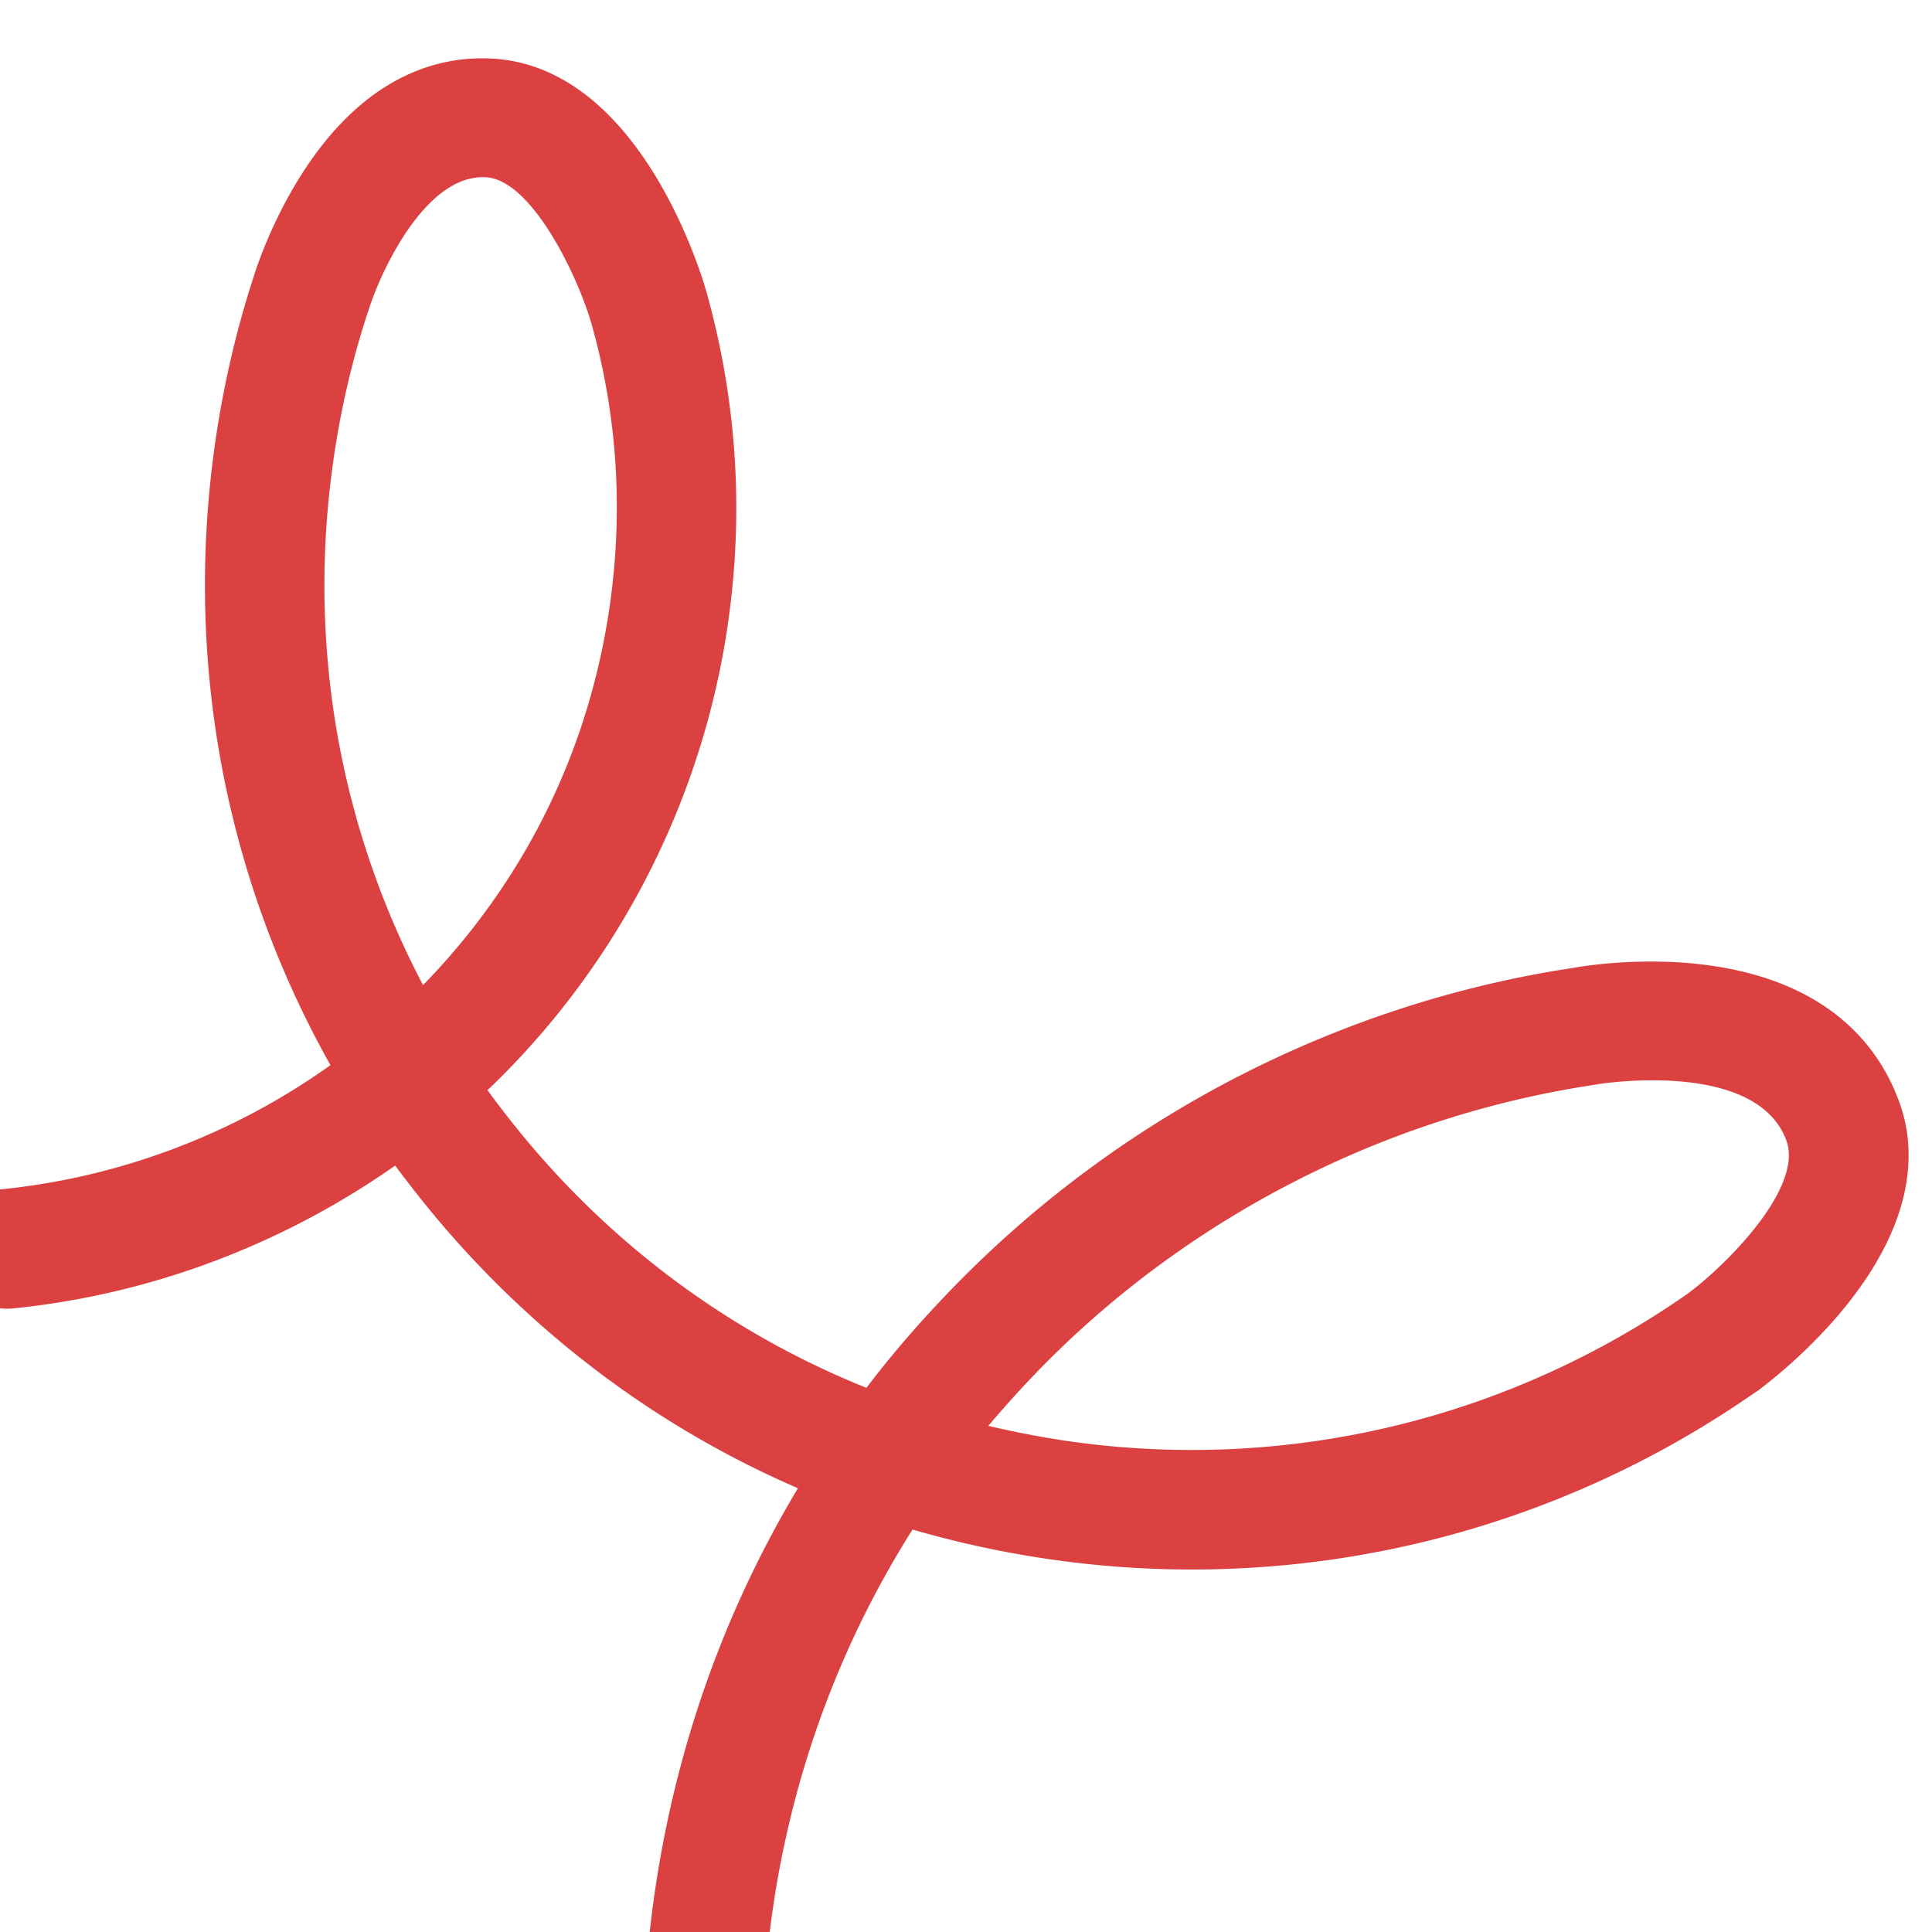 <svg xmlns="http://www.w3.org/2000/svg" fill="none" viewBox="0 0 512 512">
    <g clip-path="url(#left-pattern-clip)">
        <path fill="#DB4141"
            d="M505.425 311.897c-3.768 29.556-35.388 53.49-39.687 56.739-.095.074-.191.148-.276.138-53.349 37.303-118.22 53.286-182.853 45.047a267.236 267.236 0 01-40.779-8.479c-20 31.63-32.831 67.28-37.681 105.329-5.013 39.323-1.042 78.583 11.431 115.474 15.912-1.597 32.117-1.43 48.169.617 54.95 7.005 104.338 34.62 138.969 77.788 1.196 1.448 10.566 13.258 17.048 28.758 12.743 30.711 4.134 50.846-5.271 62.334-8.894 10.864-26.073 22.397-57.289 16.087-15.731-3.214-28.533-9.765-29.996-10.47-52.299-27.123-94.697-68.951-122.573-121.098-3.277-6.114-6.363-12.376-9.109-18.596-19.572 4.583-38.346 12.374-55.534 23.302-35.024 22.205-61.592 55.932-74.771 94.99-2.782 8.277-11.809 12.736-20.085 9.955-8.276-2.782-12.736-11.809-9.954-20.085 15.52-45.924 46.723-85.533 87.852-111.62a211.817 211.817 0 0161.096-26.304c-12.848-40.047-16.758-82.492-11.334-125.042 5.143-40.342 18.277-78.371 38.665-112.368-39.919-17.258-75.11-44.531-102.454-79.865-1.482-1.915-2.89-3.735-4.287-5.639-29.86 20.964-64.863 34.196-101.234 37.845a15.823 15.823 0 01-17.35-14.209 15.823 15.823 0 0114.21-17.35c31.388-3.162 61.587-14.589 87.225-32.898-27.29-48.62-38.294-104.485-31.115-160.794 2.1-16.476 5.73-32.758 10.822-48.335.6-1.995 4.848-15.004 13.216-27.834 16.959-26.061 36.606-30.548 50.059-29.782 38.554 2.24 54.947 55.77 56.674 61.86 7.706 27.566 9.793 55.883 6.155 84.42-6.128 48.07-28.688 93.01-63.603 126.536-.191.148-.393.381-.585.53 1.535 2.18 3.165 4.287 4.795 6.394 25.343 32.749 58.183 57.477 95.622 72.521 7.575-9.996 15.946-19.458 24.867-28.506 21.792-21.993 46.729-40.219 74.247-54.318 27.879-14.226 57.68-23.891 88.478-28.51 2.476-.461 17.189-2.814 33.603-.894 33.421 3.915 46.801 21.502 52.172 35.565 2.733 6.994 3.311 13.973 2.445 20.767zm-58.24 30.984c10.288-7.579 30.962-28.247 26.171-40.769-8.187-21.758-50.248-14.778-50.694-14.662-.181.063-.351.042-.531.105-54.563 8.235-106.153 34.456-145.181 73.844-5.248 5.287-10.274 10.86-15.046 16.466 8.13 1.9 16.388 3.47 24.797 4.542 56.648 7.222 113.678-6.826 160.484-39.526zm-218.873 314.06c1.373 2.764 2.747 5.529 4.206 8.304 24.885 46.501 62.684 83.772 109.235 107.918.085.011.085.011.159.107.329.128 35.469 17.641 48.037 2.326 2.45-2.967 3.754-6.426 4.22-10.078 2.284-17.92-15.799-40.595-16.021-40.882l-.148-.192c-29.497-36.731-71.546-60.303-118.342-66.269-10.362-1.321-20.843-1.707-31.346-1.234zM112.113 261.066c27.606-28.33 44.834-63.938 49.868-103.43 3.097-24.291 1.34-48.423-5.187-71.695-3.833-13.263-16.006-38.291-28.005-38.958-16.277-.953-28.343 25.991-31.191 35.468-.011.084-.022.17-.128.328-4.516 13.752-7.726 28.102-9.577 42.625-6.116 47.296 2.477 94.309 24.22 135.662z" />
    </g>
    <defs>
        <clipPath id="left-pattern-clip">
            <path fill="#fff" d="M0 0h512v512H0z" />
        </clipPath>
    </defs>
</svg>
